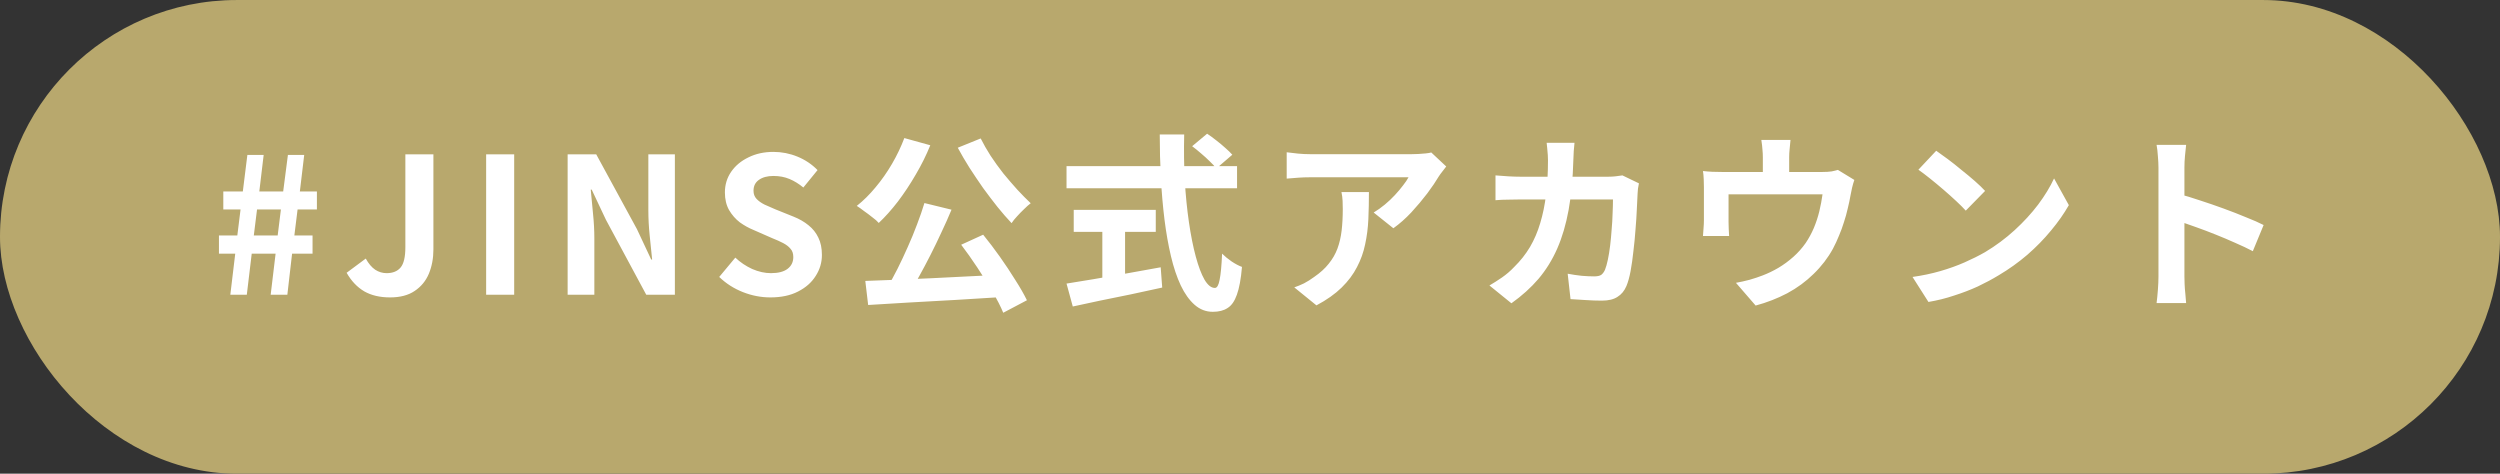 <svg width="475" height="90" viewBox="0 0 475 90" fill="none" xmlns="http://www.w3.org/2000/svg">
<rect x="0" y="0" width="475" height="90" fill="#333333" stroke="none"/>
<rect y="0.004" width="475" height="90" rx="45" fill="#B8A86D"/>
<path d="M43.76 56.004L44.696 48.192H41.6V44.736H45.092L45.704 39.804H42.428V36.384H46.136L47 29.436H50.096L49.268 36.384H53.804L54.704 29.436H57.8L56.972 36.384H60.212V39.804H56.54L55.928 44.736H59.384V48.192H55.496L54.596 56.004H51.428L52.364 48.192H47.828L46.892 56.004H43.76ZM48.224 44.736H52.76L53.372 39.804H48.836L48.224 44.736ZM74.103 56.508C72.183 56.508 70.55 56.124 69.207 55.356C67.862 54.564 66.746 53.388 65.859 51.828L69.495 49.128C70.022 50.088 70.623 50.796 71.294 51.252C71.966 51.684 72.686 51.9 73.454 51.9C74.63 51.9 75.519 51.54 76.118 50.82C76.719 50.1 77.019 48.816 77.019 46.968V29.328H82.347V47.4C82.347 49.08 82.058 50.616 81.483 52.008C80.906 53.376 80.007 54.468 78.782 55.284C77.582 56.1 76.022 56.508 74.103 56.508ZM92.367 56.004V29.328H97.695V56.004H92.367ZM107.85 56.004V29.328H113.286L121.026 43.548L123.726 49.308H123.906C123.762 47.916 123.606 46.392 123.438 44.736C123.27 43.08 123.186 41.496 123.186 39.984V29.328H128.226V56.004H122.79L115.122 41.748L112.422 36.024H112.242C112.362 37.464 112.506 38.988 112.674 40.596C112.842 42.204 112.926 43.776 112.926 45.312V56.004H107.85ZM146.371 56.508C144.595 56.508 142.855 56.172 141.151 55.5C139.447 54.828 137.947 53.868 136.651 52.62L139.711 48.948C140.647 49.836 141.715 50.556 142.915 51.108C144.139 51.636 145.327 51.9 146.479 51.9C147.871 51.9 148.927 51.624 149.647 51.072C150.367 50.52 150.727 49.776 150.727 48.84C150.727 48.168 150.547 47.64 150.187 47.256C149.851 46.848 149.383 46.488 148.783 46.176C148.183 45.864 147.487 45.552 146.695 45.24L143.167 43.692C142.279 43.332 141.415 42.852 140.575 42.252C139.759 41.628 139.075 40.848 138.523 39.912C137.995 38.976 137.731 37.86 137.731 36.564C137.731 35.1 138.127 33.792 138.919 32.64C139.711 31.488 140.803 30.576 142.195 29.904C143.587 29.208 145.171 28.86 146.947 28.86C148.531 28.86 150.055 29.16 151.519 29.76C152.983 30.36 154.255 31.212 155.335 32.316L152.635 35.628C151.795 34.932 150.919 34.392 150.007 34.008C149.095 33.624 148.075 33.432 146.947 33.432C145.795 33.432 144.871 33.684 144.175 34.188C143.503 34.668 143.167 35.352 143.167 36.24C143.167 36.864 143.359 37.38 143.743 37.788C144.127 38.196 144.631 38.556 145.255 38.868C145.879 39.156 146.563 39.456 147.307 39.768L150.799 41.172C151.879 41.604 152.815 42.144 153.607 42.792C154.423 43.44 155.047 44.22 155.479 45.132C155.935 46.044 156.163 47.148 156.163 48.444C156.163 49.884 155.767 51.216 154.975 52.44C154.207 53.664 153.091 54.648 151.627 55.392C150.187 56.136 148.435 56.508 146.371 56.508ZM175.64 38.58L180.788 39.84C180.212 41.232 179.576 42.66 178.88 44.124C178.208 45.588 177.512 47.028 176.792 48.444C176.072 49.86 175.352 51.216 174.632 52.512C173.936 53.784 173.252 54.936 172.58 55.968L168.548 54.708C169.196 53.604 169.856 52.392 170.528 51.072C171.2 49.728 171.848 48.348 172.472 46.932C173.12 45.492 173.708 44.064 174.236 42.648C174.788 41.208 175.256 39.852 175.64 38.58ZM164.408 53.376C166.088 53.304 167.984 53.232 170.096 53.16C172.208 53.064 174.44 52.968 176.792 52.872C179.144 52.752 181.532 52.632 183.956 52.512C186.404 52.392 188.816 52.272 191.192 52.152L191.048 56.4C187.976 56.592 184.868 56.784 181.724 56.976C178.58 57.168 175.568 57.336 172.688 57.48C169.832 57.648 167.252 57.804 164.948 57.948L164.408 53.376ZM182.624 46.5L186.8 44.592C187.856 45.888 188.912 47.28 189.968 48.768C191.024 50.256 191.996 51.72 192.884 53.16C193.796 54.576 194.54 55.872 195.116 57.048L190.616 59.424C190.136 58.248 189.452 56.916 188.564 55.428C187.676 53.916 186.716 52.38 185.684 50.82C184.652 49.26 183.632 47.82 182.624 46.5ZM171.824 26.232L176.756 27.6C175.988 29.496 175.064 31.356 173.984 33.18C172.928 35.004 171.8 36.708 170.6 38.292C169.4 39.852 168.188 41.208 166.964 42.36C166.676 42.024 166.268 41.664 165.74 41.28C165.236 40.872 164.708 40.476 164.156 40.092C163.628 39.684 163.172 39.36 162.788 39.12C164.036 38.136 165.224 36.96 166.352 35.592C167.504 34.224 168.548 32.736 169.484 31.128C170.42 29.52 171.2 27.888 171.824 26.232ZM186.332 26.304C186.86 27.36 187.484 28.452 188.204 29.58C188.948 30.708 189.752 31.824 190.616 32.928C191.504 34.008 192.392 35.04 193.28 36.024C194.168 36.984 195.02 37.848 195.836 38.616C195.452 38.904 195.032 39.276 194.576 39.732C194.12 40.164 193.676 40.62 193.244 41.1C192.812 41.556 192.464 41.988 192.2 42.396C191.336 41.484 190.448 40.464 189.536 39.336C188.624 38.184 187.712 36.984 186.8 35.736C185.912 34.464 185.048 33.18 184.208 31.884C183.392 30.588 182.648 29.316 181.976 28.068L186.332 26.304ZM226.508 27.78L229.352 25.404C229.904 25.764 230.48 26.184 231.08 26.664C231.704 27.144 232.28 27.624 232.808 28.104C233.36 28.584 233.804 29.016 234.14 29.4L231.08 32.028C230.792 31.596 230.384 31.14 229.856 30.66C229.352 30.156 228.8 29.652 228.2 29.148C227.624 28.644 227.06 28.188 226.508 27.78ZM202.64 31.56H235.04V35.772H202.64V31.56ZM204.008 39.876H219.596V44.052H204.008V39.876ZM209.444 42.252H213.764V54.456H209.444V42.252ZM202.64 53.88C204.08 53.64 205.772 53.364 207.716 53.052C209.684 52.716 211.76 52.356 213.944 51.972C216.152 51.588 218.348 51.192 220.532 50.784L220.82 54.636C218.852 55.068 216.86 55.5 214.844 55.932C212.828 56.34 210.884 56.736 209.012 57.12C207.14 57.528 205.412 57.9 203.828 58.236L202.64 53.88ZM220.352 25.548H224.996C224.924 28.524 224.96 31.428 225.104 34.26C225.272 37.092 225.536 39.744 225.896 42.216C226.256 44.688 226.688 46.86 227.192 48.732C227.696 50.604 228.248 52.068 228.848 53.124C229.472 54.18 230.132 54.708 230.828 54.708C231.236 54.708 231.536 54.192 231.728 53.16C231.944 52.128 232.1 50.472 232.196 48.192C232.7 48.696 233.3 49.188 233.996 49.668C234.716 50.148 235.376 50.496 235.976 50.712C235.784 52.992 235.46 54.756 235.004 56.004C234.572 57.228 233.984 58.068 233.24 58.524C232.52 59.004 231.584 59.244 230.432 59.244C229.136 59.244 227.984 58.8 226.976 57.912C225.968 57.024 225.092 55.8 224.348 54.24C223.604 52.656 222.98 50.796 222.476 48.66C221.972 46.524 221.564 44.208 221.252 41.712C220.94 39.192 220.712 36.564 220.568 33.828C220.424 31.092 220.352 28.332 220.352 25.548ZM274.784 31.632C274.592 31.872 274.352 32.184 274.064 32.568C273.776 32.928 273.548 33.24 273.38 33.504C272.828 34.44 272.096 35.52 271.184 36.744C270.272 37.944 269.264 39.144 268.16 40.344C267.056 41.52 265.916 42.528 264.74 43.368L260.996 40.38C261.716 39.948 262.424 39.444 263.12 38.868C263.816 38.292 264.452 37.692 265.028 37.068C265.628 36.42 266.144 35.808 266.576 35.232C267.032 34.656 267.38 34.14 267.62 33.684C267.308 33.684 266.78 33.684 266.036 33.684C265.292 33.684 264.404 33.684 263.372 33.684C262.34 33.684 261.224 33.684 260.024 33.684C258.848 33.684 257.672 33.684 256.496 33.684C255.32 33.684 254.204 33.684 253.148 33.684C252.116 33.684 251.216 33.684 250.448 33.684C249.704 33.684 249.176 33.684 248.864 33.684C248.12 33.684 247.412 33.708 246.74 33.756C246.068 33.804 245.312 33.864 244.472 33.936V28.932C245.168 29.028 245.888 29.112 246.632 29.184C247.376 29.256 248.12 29.292 248.864 29.292C249.176 29.292 249.728 29.292 250.52 29.292C251.312 29.292 252.248 29.292 253.328 29.292C254.432 29.292 255.596 29.292 256.82 29.292C258.068 29.292 259.304 29.292 260.528 29.292C261.776 29.292 262.928 29.292 263.984 29.292C265.064 29.292 265.976 29.292 266.72 29.292C267.488 29.292 268.004 29.292 268.268 29.292C268.604 29.292 269.012 29.28 269.492 29.256C269.972 29.232 270.44 29.196 270.896 29.148C271.376 29.1 271.724 29.04 271.94 28.968L274.784 31.632ZM260.096 36.492C260.096 38.268 260.06 39.984 259.988 41.64C259.916 43.296 259.712 44.892 259.376 46.428C259.064 47.94 258.548 49.38 257.828 50.748C257.132 52.116 256.16 53.412 254.912 54.636C253.664 55.86 252.068 56.988 250.124 58.02L245.912 54.6C246.488 54.408 247.1 54.156 247.748 53.844C248.396 53.508 249.044 53.1 249.692 52.62C250.844 51.828 251.768 50.988 252.464 50.1C253.184 49.212 253.736 48.252 254.12 47.22C254.504 46.164 254.768 45.024 254.912 43.8C255.056 42.552 255.128 41.196 255.128 39.732C255.128 39.18 255.116 38.652 255.092 38.148C255.068 37.62 254.996 37.068 254.876 36.492H260.096ZM299.156 27.132C299.108 27.54 299.06 28.068 299.012 28.716C298.988 29.364 298.964 29.904 298.94 30.336C298.844 33.912 298.544 37.092 298.04 39.876C297.536 42.636 296.816 45.084 295.88 47.22C294.944 49.356 293.756 51.276 292.316 52.98C290.876 54.66 289.16 56.208 287.168 57.624L282.992 54.24C283.736 53.808 284.528 53.304 285.368 52.728C286.232 52.128 287.012 51.456 287.708 50.712C288.884 49.56 289.88 48.3 290.696 46.932C291.512 45.54 292.16 44.028 292.64 42.396C293.144 40.74 293.516 38.928 293.756 36.96C293.996 34.992 294.116 32.82 294.116 30.444C294.116 30.18 294.104 29.844 294.08 29.436C294.056 29.004 294.02 28.584 293.972 28.176C293.948 27.768 293.912 27.42 293.864 27.132H299.156ZM311.396 34.836C311.348 35.124 311.288 35.46 311.216 35.844C311.168 36.228 311.144 36.528 311.144 36.744C311.12 37.512 311.072 38.496 311 39.696C310.952 40.896 310.868 42.192 310.748 43.584C310.652 44.952 310.52 46.32 310.352 47.688C310.208 49.056 310.028 50.328 309.812 51.504C309.596 52.656 309.332 53.604 309.02 54.348C308.636 55.26 308.072 55.944 307.328 56.4C306.608 56.88 305.624 57.12 304.376 57.12C303.344 57.12 302.312 57.084 301.28 57.012C300.248 56.964 299.288 56.904 298.4 56.832L297.86 52.008C298.748 52.176 299.636 52.308 300.524 52.404C301.412 52.476 302.204 52.512 302.9 52.512C303.5 52.512 303.944 52.416 304.232 52.224C304.52 52.008 304.76 51.684 304.952 51.252C305.144 50.772 305.324 50.136 305.492 49.344C305.66 48.552 305.804 47.664 305.924 46.68C306.044 45.696 306.14 44.676 306.212 43.62C306.308 42.564 306.368 41.544 306.392 40.56C306.44 39.552 306.464 38.664 306.464 37.896H288.896C288.296 37.896 287.552 37.908 286.664 37.932C285.776 37.932 284.936 37.968 284.144 38.04V33.324C284.912 33.396 285.728 33.456 286.592 33.504C287.456 33.552 288.224 33.576 288.896 33.576H305.564C306.02 33.576 306.476 33.552 306.932 33.504C307.412 33.456 307.856 33.396 308.264 33.324L311.396 34.836ZM340.196 26.592C340.124 27.36 340.064 27.984 340.016 28.464C339.968 28.92 339.944 29.4 339.944 29.904C339.944 30.216 339.944 30.696 339.944 31.344C339.944 31.992 339.944 32.664 339.944 33.36C339.944 34.056 339.944 34.632 339.944 35.088H334.94C334.94 34.584 334.94 33.984 334.94 33.288C334.94 32.592 334.94 31.932 334.94 31.308C334.94 30.684 334.94 30.216 334.94 29.904C334.94 29.4 334.916 28.92 334.868 28.464C334.844 27.984 334.772 27.36 334.652 26.592H340.196ZM352.328 34.188C352.184 34.572 352.04 35.064 351.896 35.664C351.776 36.24 351.68 36.708 351.608 37.068C351.464 37.908 351.284 38.76 351.068 39.624C350.876 40.488 350.636 41.352 350.348 42.216C350.084 43.08 349.772 43.932 349.412 44.772C349.076 45.612 348.692 46.44 348.26 47.256C347.3 49.008 346.076 50.604 344.588 52.044C343.124 53.484 341.456 54.708 339.584 55.716C337.712 56.7 335.708 57.48 333.572 58.056L329.828 53.736C330.644 53.592 331.508 53.4 332.42 53.16C333.332 52.896 334.16 52.62 334.904 52.332C335.912 51.948 336.908 51.468 337.892 50.892C338.9 50.292 339.848 49.596 340.736 48.804C341.624 48.012 342.404 47.136 343.076 46.176C343.676 45.288 344.192 44.34 344.624 43.332C345.056 42.3 345.404 41.244 345.668 40.164C345.932 39.06 346.136 37.98 346.28 36.924H328.424C328.424 37.236 328.424 37.632 328.424 38.112C328.424 38.568 328.424 39.072 328.424 39.624C328.424 40.152 328.424 40.644 328.424 41.1C328.424 41.532 328.424 41.892 328.424 42.18C328.424 42.588 328.436 43.044 328.46 43.548C328.484 44.052 328.508 44.484 328.532 44.844H323.564C323.612 44.388 323.648 43.896 323.672 43.368C323.72 42.816 323.744 42.3 323.744 41.82C323.744 41.532 323.744 41.112 323.744 40.56C323.744 40.008 323.744 39.42 323.744 38.796C323.744 38.148 323.744 37.536 323.744 36.96C323.744 36.384 323.744 35.928 323.744 35.592C323.744 35.184 323.732 34.68 323.708 34.08C323.684 33.456 323.636 32.928 323.564 32.496C324.188 32.568 324.788 32.616 325.364 32.64C325.94 32.664 326.564 32.676 327.236 32.676H346.208C346.952 32.676 347.552 32.64 348.008 32.568C348.488 32.472 348.884 32.376 349.196 32.28L352.328 34.188ZM367.88 28.644C368.504 29.076 369.236 29.604 370.076 30.228C370.916 30.852 371.78 31.536 372.668 32.28C373.58 33 374.432 33.708 375.224 34.404C376.016 35.1 376.664 35.724 377.168 36.276L373.496 40.02C373.04 39.516 372.44 38.916 371.696 38.22C370.952 37.524 370.148 36.804 369.284 36.06C368.42 35.316 367.568 34.608 366.728 33.936C365.888 33.264 365.144 32.7 364.496 32.244L367.88 28.644ZM363.38 52.62C365.252 52.356 367.016 51.984 368.672 51.504C370.328 51.024 371.864 50.472 373.28 49.848C374.696 49.224 375.992 48.576 377.168 47.904C379.208 46.68 381.08 45.288 382.784 43.728C384.488 42.168 385.976 40.548 387.248 38.868C388.52 37.164 389.528 35.508 390.272 33.9L393.08 38.976C392.168 40.584 391.04 42.192 389.696 43.8C388.376 45.408 386.876 46.944 385.196 48.408C383.516 49.848 381.704 51.144 379.76 52.296C378.536 53.04 377.216 53.748 375.8 54.42C374.384 55.068 372.884 55.644 371.3 56.148C369.74 56.676 368.108 57.084 366.404 57.372L363.38 52.62ZM410.108 52.548C410.108 52.092 410.108 51.348 410.108 50.316C410.108 49.26 410.108 48.048 410.108 46.68C410.108 45.288 410.108 43.836 410.108 42.324C410.108 40.812 410.108 39.36 410.108 37.968C410.108 36.552 410.108 35.304 410.108 34.224C410.108 33.144 410.108 32.352 410.108 31.848C410.108 31.224 410.072 30.504 410 29.688C409.952 28.872 409.868 28.152 409.748 27.528H415.364C415.292 28.152 415.22 28.848 415.148 29.616C415.076 30.36 415.04 31.104 415.04 31.848C415.04 32.52 415.04 33.432 415.04 34.584C415.04 35.736 415.04 37.02 415.04 38.436C415.04 39.828 415.04 41.256 415.04 42.72C415.04 44.16 415.04 45.552 415.04 46.896C415.04 48.24 415.04 49.416 415.04 50.424C415.04 51.408 415.04 52.116 415.04 52.548C415.04 52.884 415.052 53.364 415.076 53.988C415.1 54.588 415.148 55.212 415.22 55.86C415.292 56.508 415.34 57.084 415.364 57.588H409.748C409.844 56.868 409.928 56.028 410 55.068C410.072 54.108 410.108 53.268 410.108 52.548ZM413.96 36.852C415.16 37.164 416.504 37.572 417.992 38.076C419.48 38.556 420.98 39.072 422.492 39.624C424.004 40.176 425.42 40.728 426.74 41.28C428.084 41.808 429.2 42.3 430.088 42.756L428.036 47.724C427.028 47.196 425.912 46.668 424.688 46.14C423.464 45.588 422.216 45.06 420.944 44.556C419.696 44.052 418.46 43.584 417.236 43.152C416.036 42.72 414.944 42.336 413.96 42V36.852Z" fill="white"/>
</svg>
